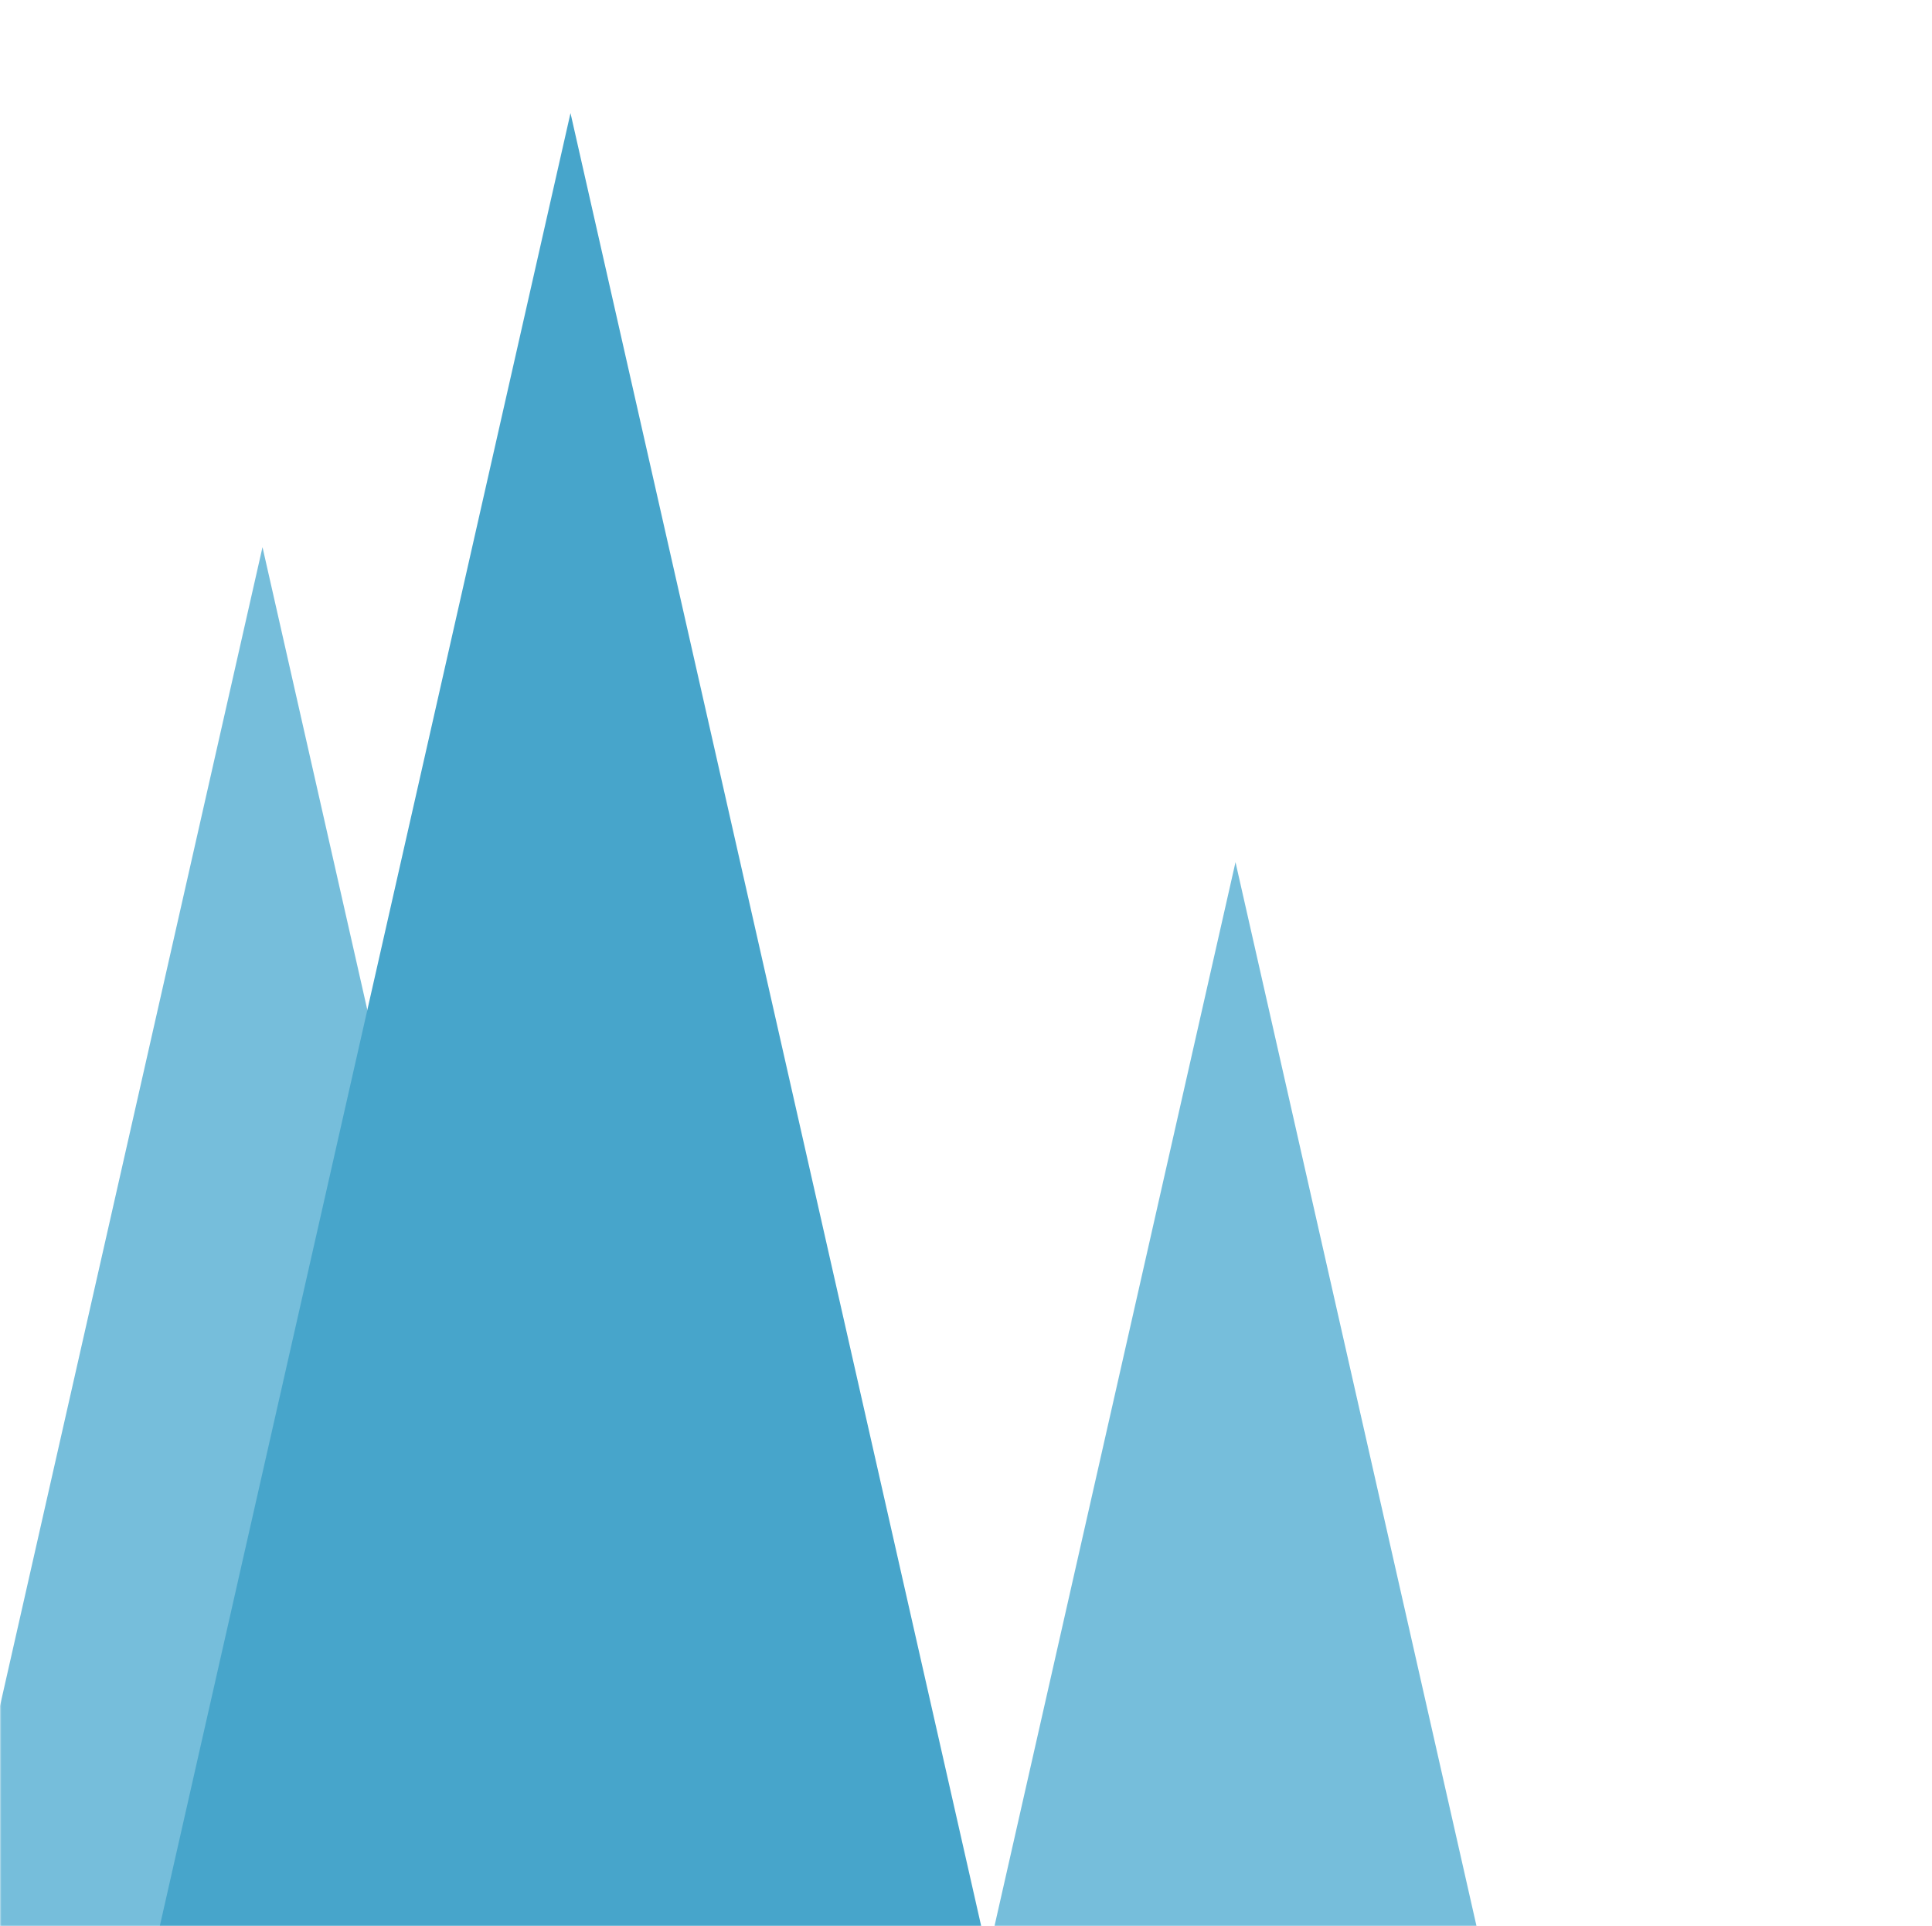 <svg width="654" height="652" viewBox="0 0 654 652" fill="none" xmlns="http://www.w3.org/2000/svg">
<mask id="mask0_22_296" style="mask-type:alpha" maskUnits="userSpaceOnUse" x="0" y="0" width="654" height="652">
<rect y="0.37" width="654" height="651.63" fill="#D9D9D9"/>
</mask>
<g mask="url(#mask0_22_296)">
<path d="M88.859 185.196L247.897 887.18H-70.179L88.859 185.196Z" fill="#76BEDB"/>
<path d="M418.228 291.826L577.266 993.81H259.19L418.228 291.826Z" fill="#76BEDB"/>
<path d="M193.12 38.283L352.158 740.266H34.081L193.12 38.283Z" fill="#47A5CB"/>
</g>
</svg>
